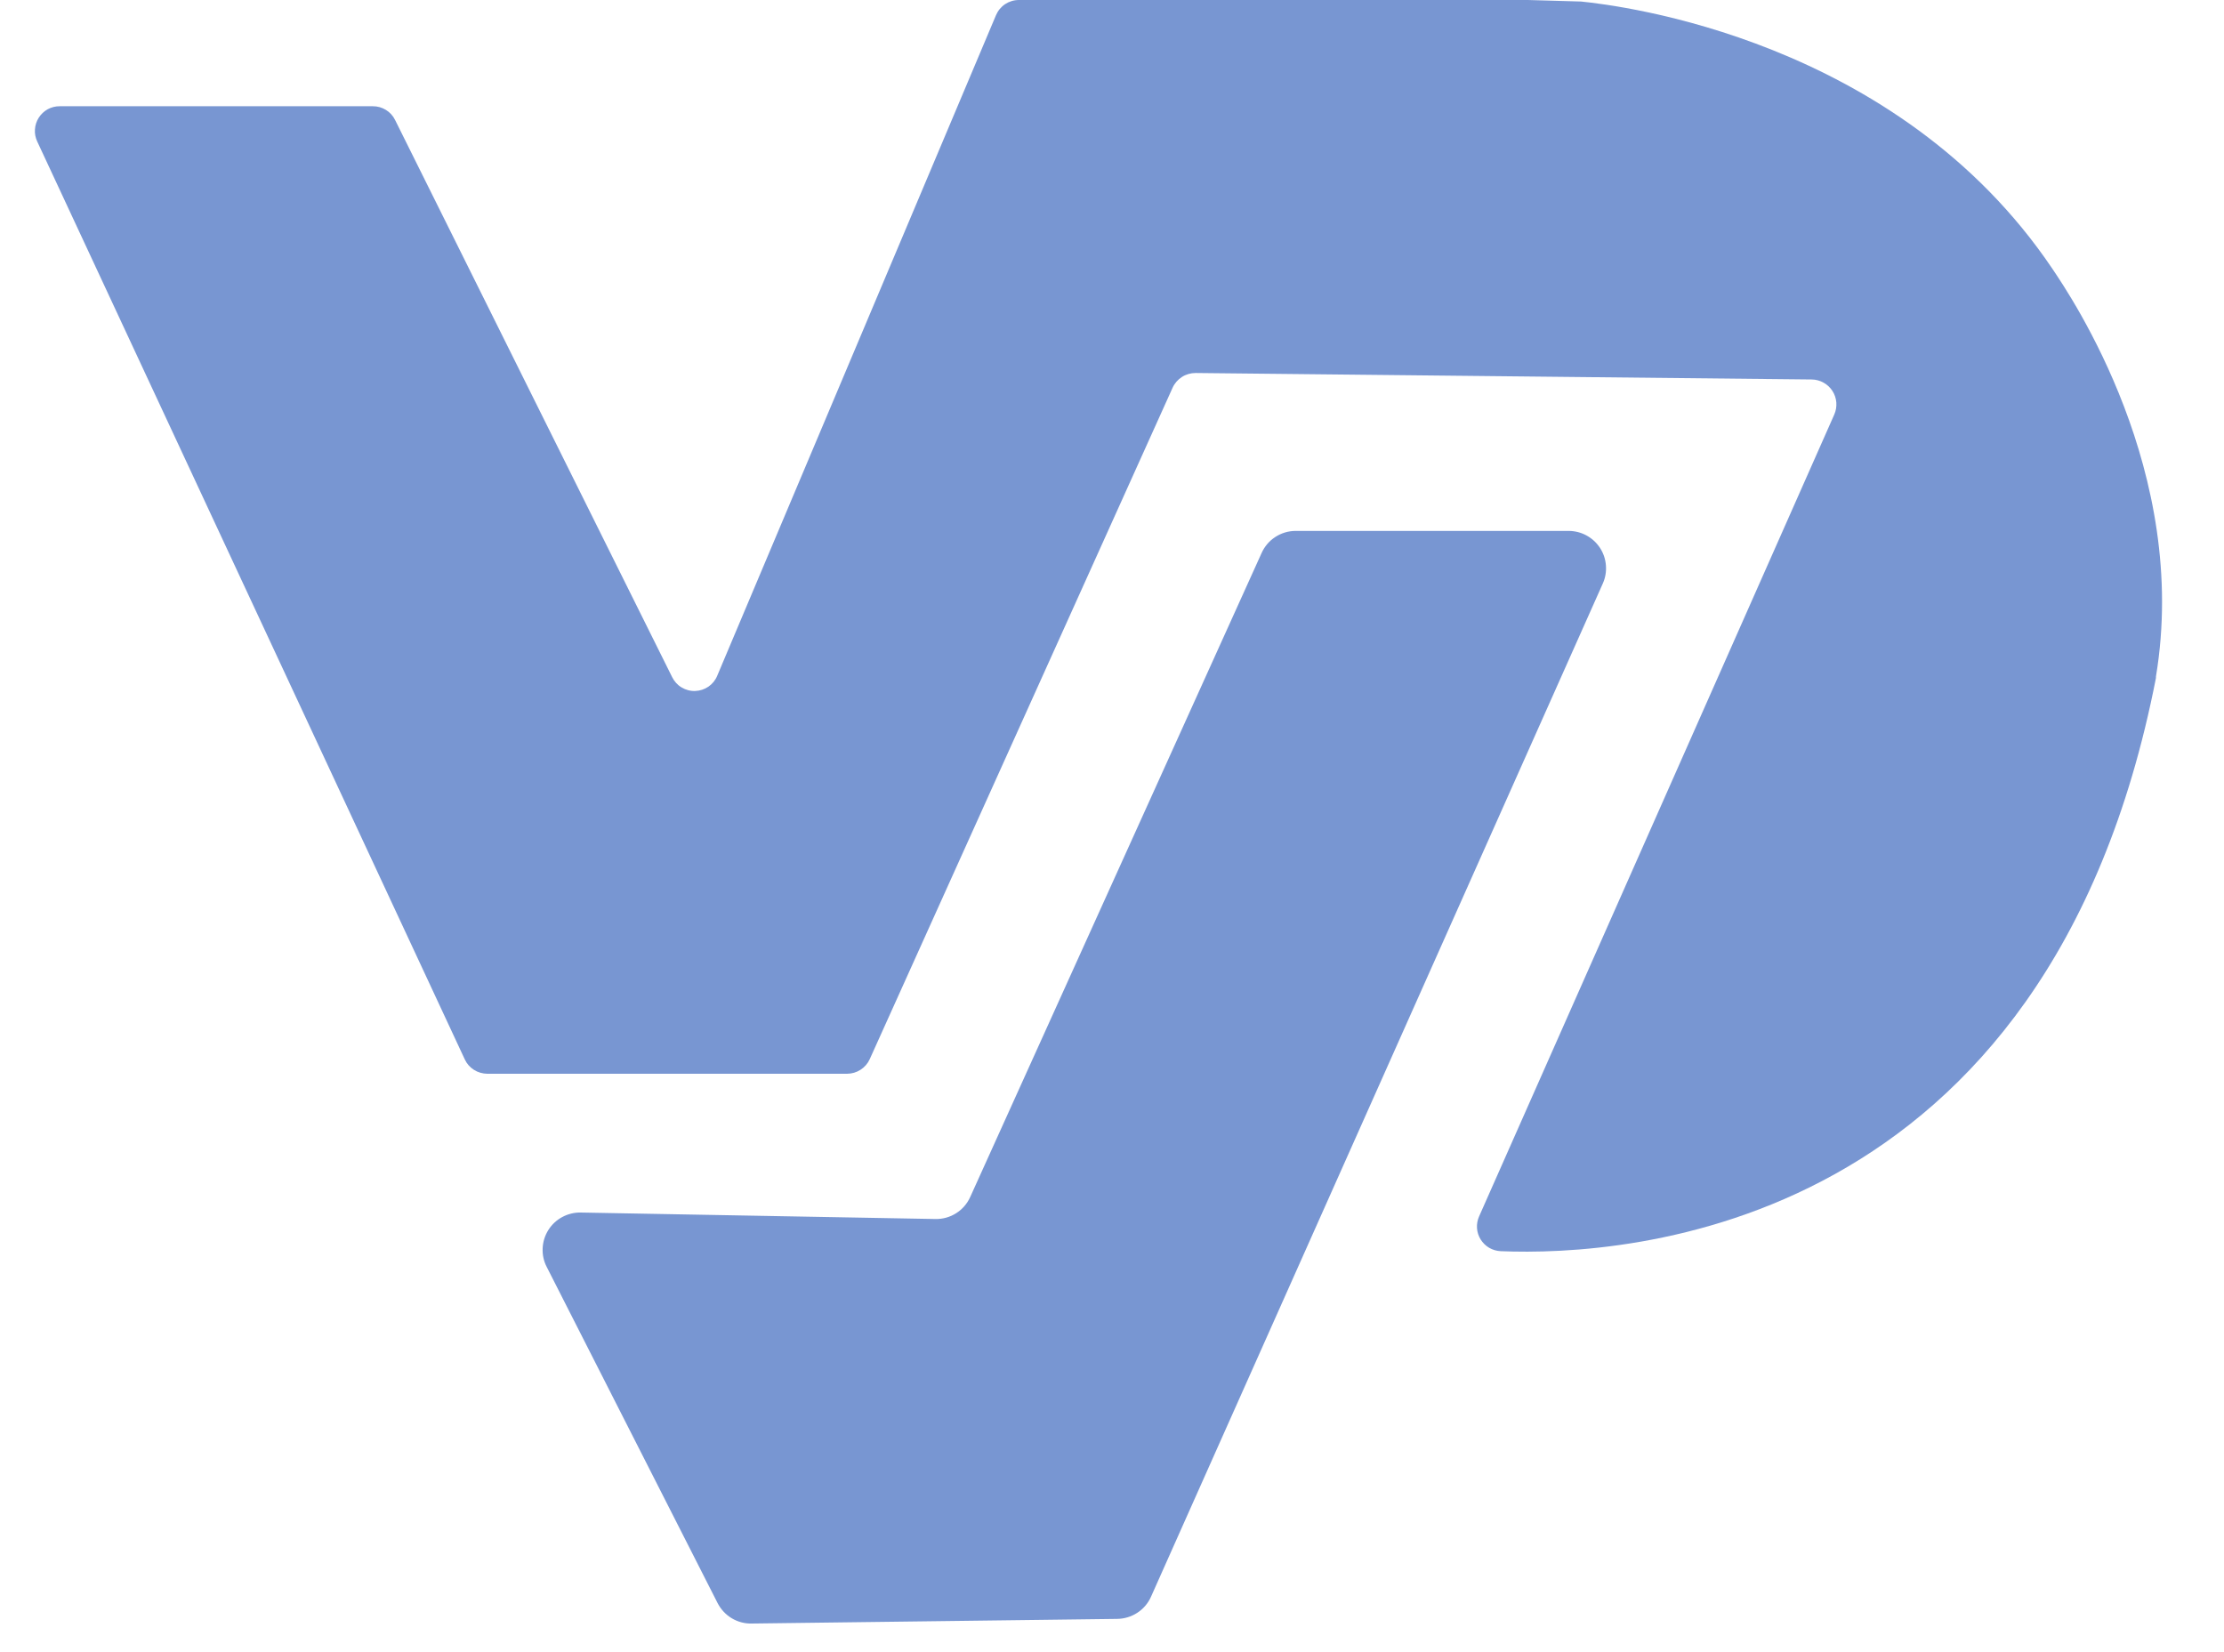 <svg width="35" height="26" viewBox="0 0 35 26" fill="none" xmlns="http://www.w3.org/2000/svg">
<path d="M0.586 2.227L7.314 16.671C7.345 16.739 7.395 16.796 7.458 16.836C7.521 16.876 7.594 16.897 7.669 16.898H13.331C13.407 16.897 13.48 16.876 13.543 16.835C13.607 16.794 13.657 16.736 13.688 16.667L18.454 6.101C18.486 6.031 18.537 5.973 18.601 5.932C18.665 5.891 18.74 5.87 18.816 5.87L28.513 5.972C28.578 5.973 28.642 5.99 28.698 6.022C28.755 6.053 28.803 6.098 28.838 6.153C28.873 6.207 28.894 6.269 28.899 6.334C28.904 6.399 28.893 6.463 28.867 6.523L23.278 19.141C23.252 19.199 23.24 19.263 23.244 19.326C23.248 19.39 23.268 19.451 23.301 19.505C23.335 19.559 23.381 19.605 23.436 19.637C23.491 19.669 23.553 19.687 23.616 19.69C25.599 19.772 32.228 19.378 33.929 10.669V10.647C34.465 7.432 32.598 4.673 32.298 4.228C29.855 0.604 25.488 0.086 24.882 0.024L24.044 0H16.034C15.957 6.56474e-05 15.882 0.023 15.818 0.065C15.754 0.108 15.704 0.169 15.674 0.24L11.287 10.635C11.259 10.704 11.211 10.763 11.149 10.806C11.087 10.848 11.014 10.872 10.94 10.874C10.865 10.877 10.791 10.857 10.726 10.818C10.662 10.78 10.611 10.723 10.578 10.656L6.218 1.889C6.186 1.823 6.136 1.768 6.074 1.73C6.012 1.692 5.941 1.671 5.868 1.672H0.94C0.874 1.671 0.809 1.688 0.751 1.719C0.694 1.751 0.645 1.797 0.61 1.852C0.574 1.908 0.554 1.971 0.55 2.037C0.545 2.102 0.558 2.168 0.586 2.227Z" fill="#7896D2"/>
<path d="M20.387 8.355H24.688C24.786 8.356 24.883 8.38 24.968 8.427C25.055 8.474 25.127 8.542 25.181 8.624C25.234 8.706 25.266 8.8 25.273 8.898C25.281 8.996 25.264 9.094 25.224 9.183L18.114 25.128C18.068 25.232 17.993 25.319 17.898 25.381C17.803 25.443 17.692 25.476 17.579 25.477L11.83 25.55C11.72 25.553 11.611 25.524 11.516 25.467C11.422 25.411 11.345 25.328 11.294 25.23L8.604 19.938C8.557 19.848 8.535 19.747 8.54 19.645C8.544 19.543 8.575 19.445 8.629 19.358C8.683 19.272 8.758 19.201 8.848 19.153C8.937 19.105 9.038 19.08 9.139 19.082L14.723 19.184C14.838 19.186 14.951 19.154 15.047 19.093C15.144 19.032 15.221 18.943 15.268 18.839L19.853 8.706C19.899 8.602 19.973 8.514 20.068 8.452C20.163 8.389 20.274 8.356 20.387 8.355Z" fill="#7896D2"/>
</svg>
